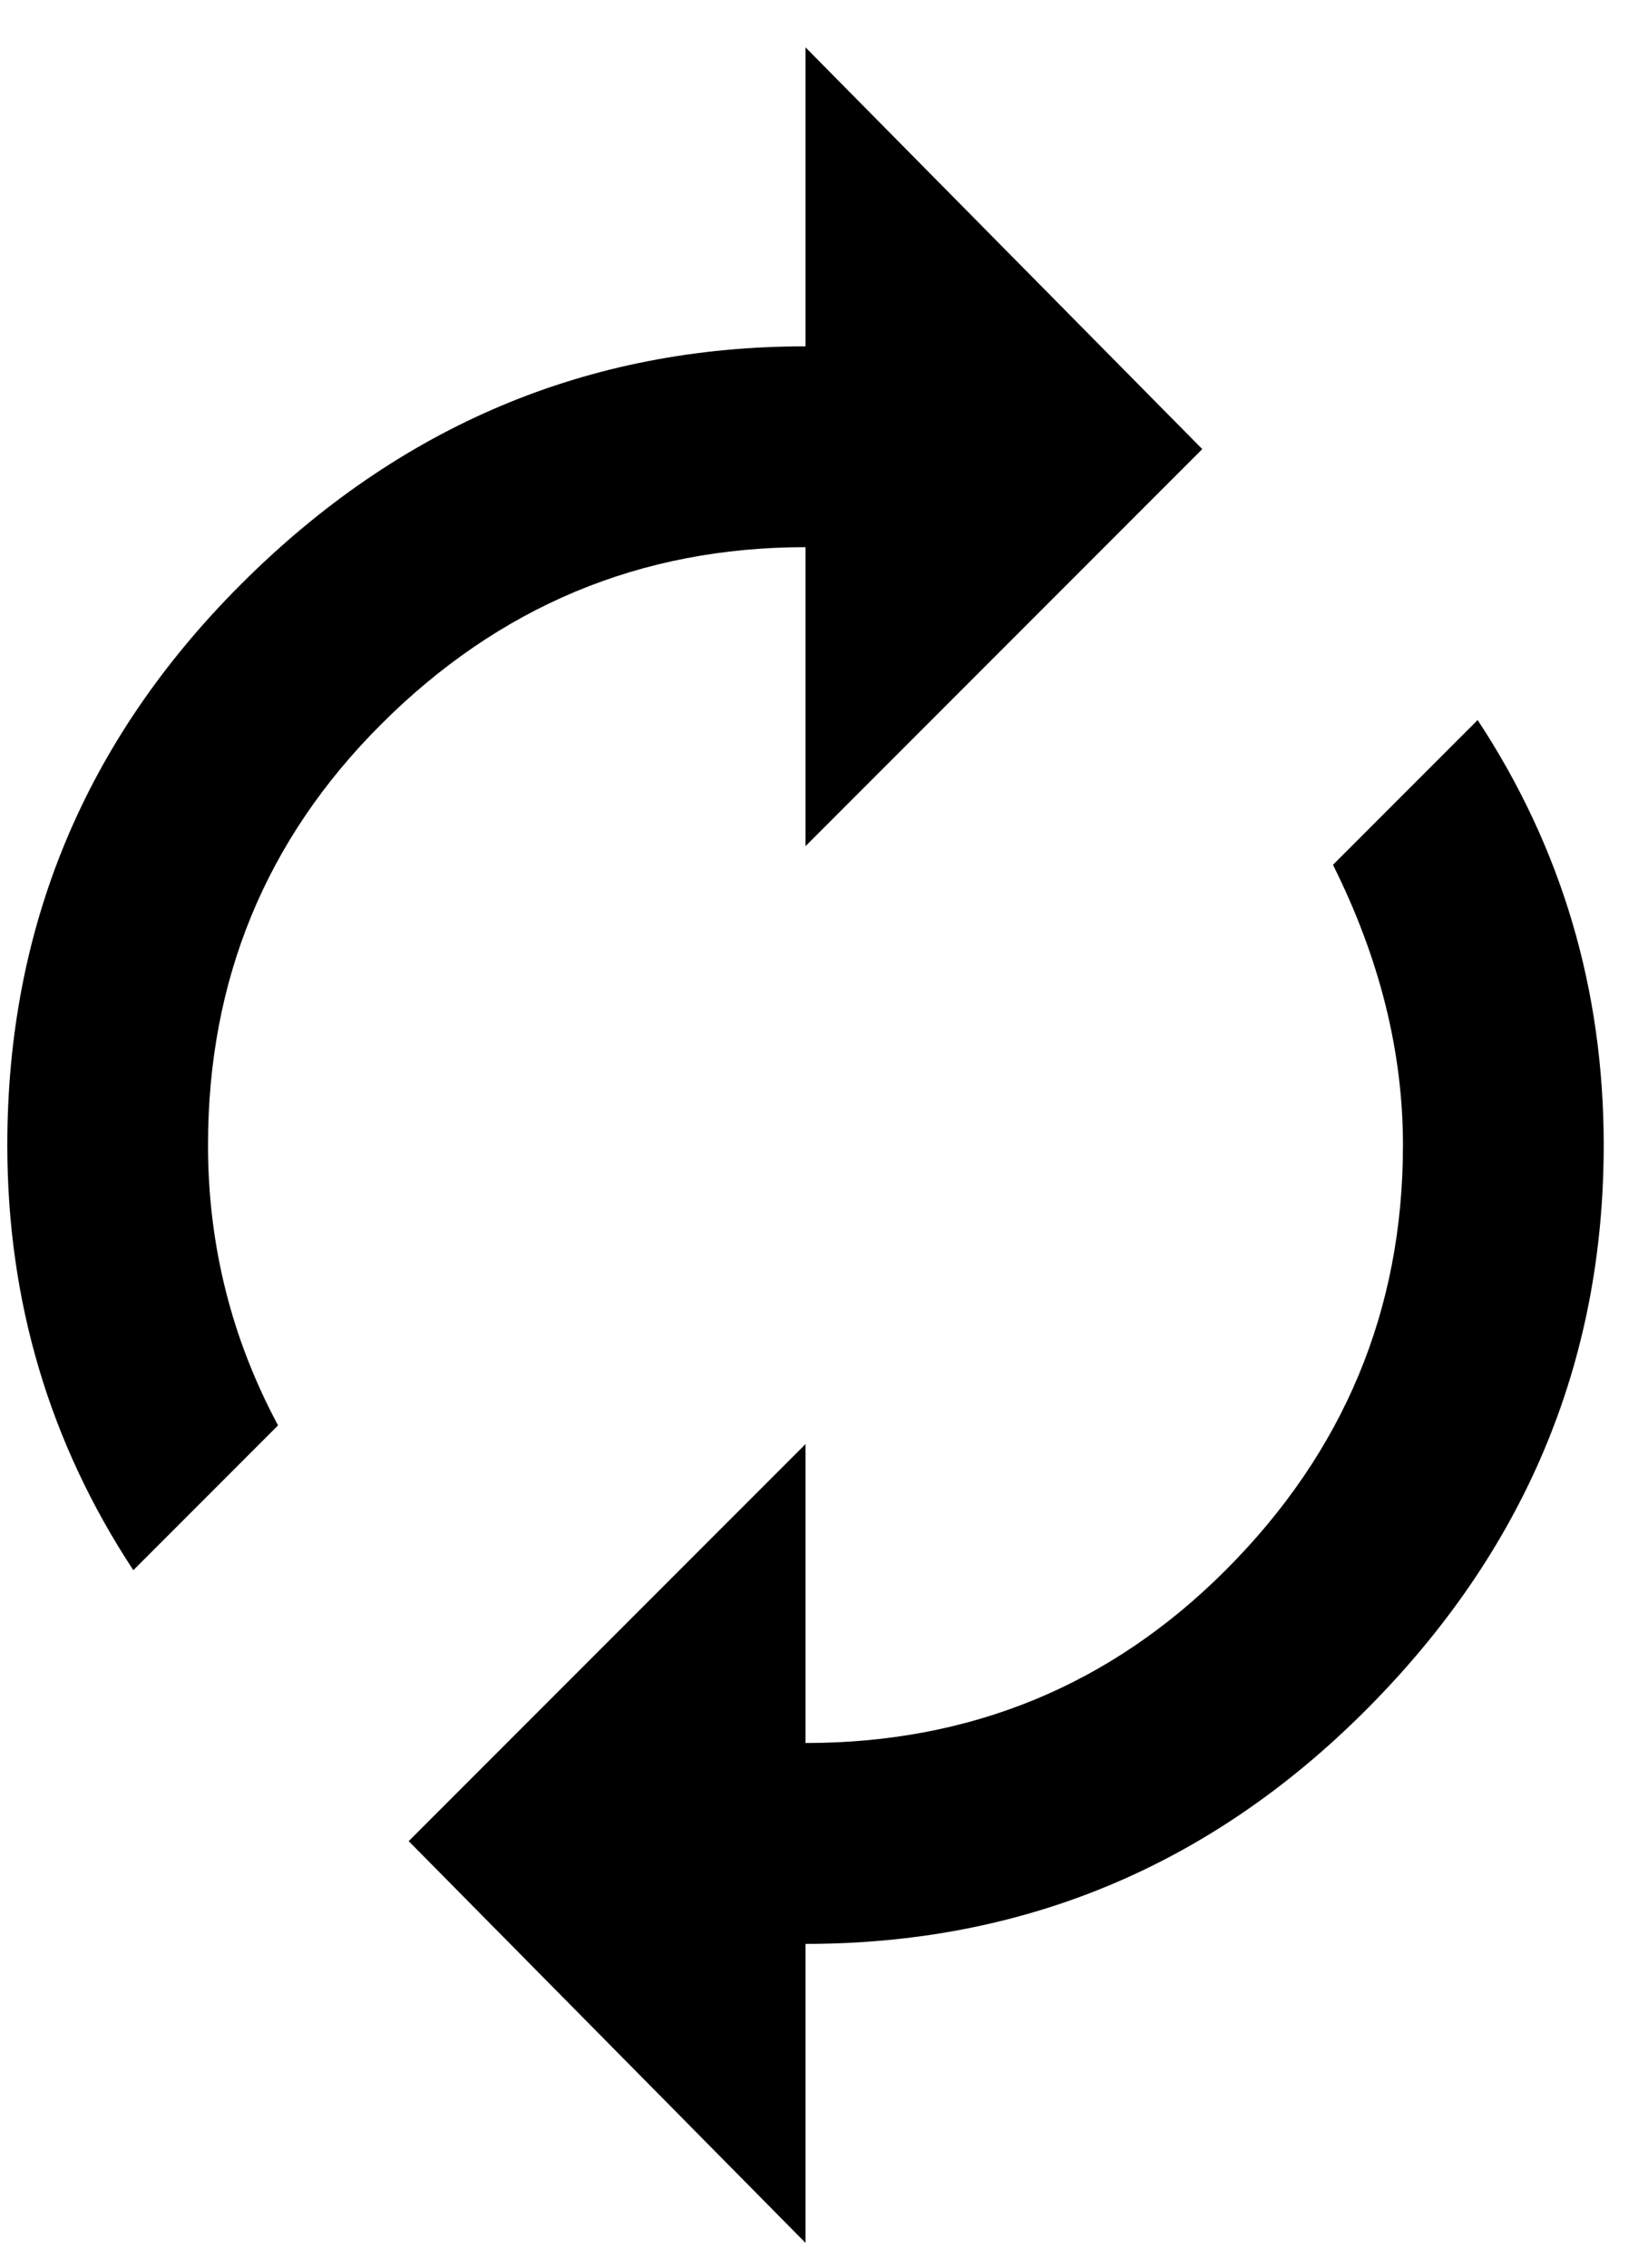 <svg width="32" height="44" viewBox="0 0 32 44" fill="none" xmlns="http://www.w3.org/2000/svg">
<path d="M28.692 13.971C30.324 16.448 31.14 19.198 31.14 22.219C31.14 26.448 29.599 30.104 26.517 33.186C23.496 36.207 19.87 37.718 15.641 37.718V43.519L7.936 35.724L15.641 28.02V33.82C18.843 33.82 21.562 32.703 23.798 30.467C26.094 28.171 27.242 25.421 27.242 22.219C27.242 20.406 26.789 18.593 25.883 16.78L28.692 13.971ZM15.641 10.617C12.438 10.617 9.689 11.765 7.393 14.061C5.157 16.297 4.039 19.016 4.039 22.219C4.039 24.152 4.492 25.965 5.399 27.657L2.589 30.467C0.957 27.989 0.142 25.24 0.142 22.219C0.142 17.989 1.652 14.364 4.674 11.342C7.755 8.261 11.411 6.72 15.641 6.72V0.919L23.345 8.714L15.641 16.418V10.617Z" fill="black"/>
</svg>
